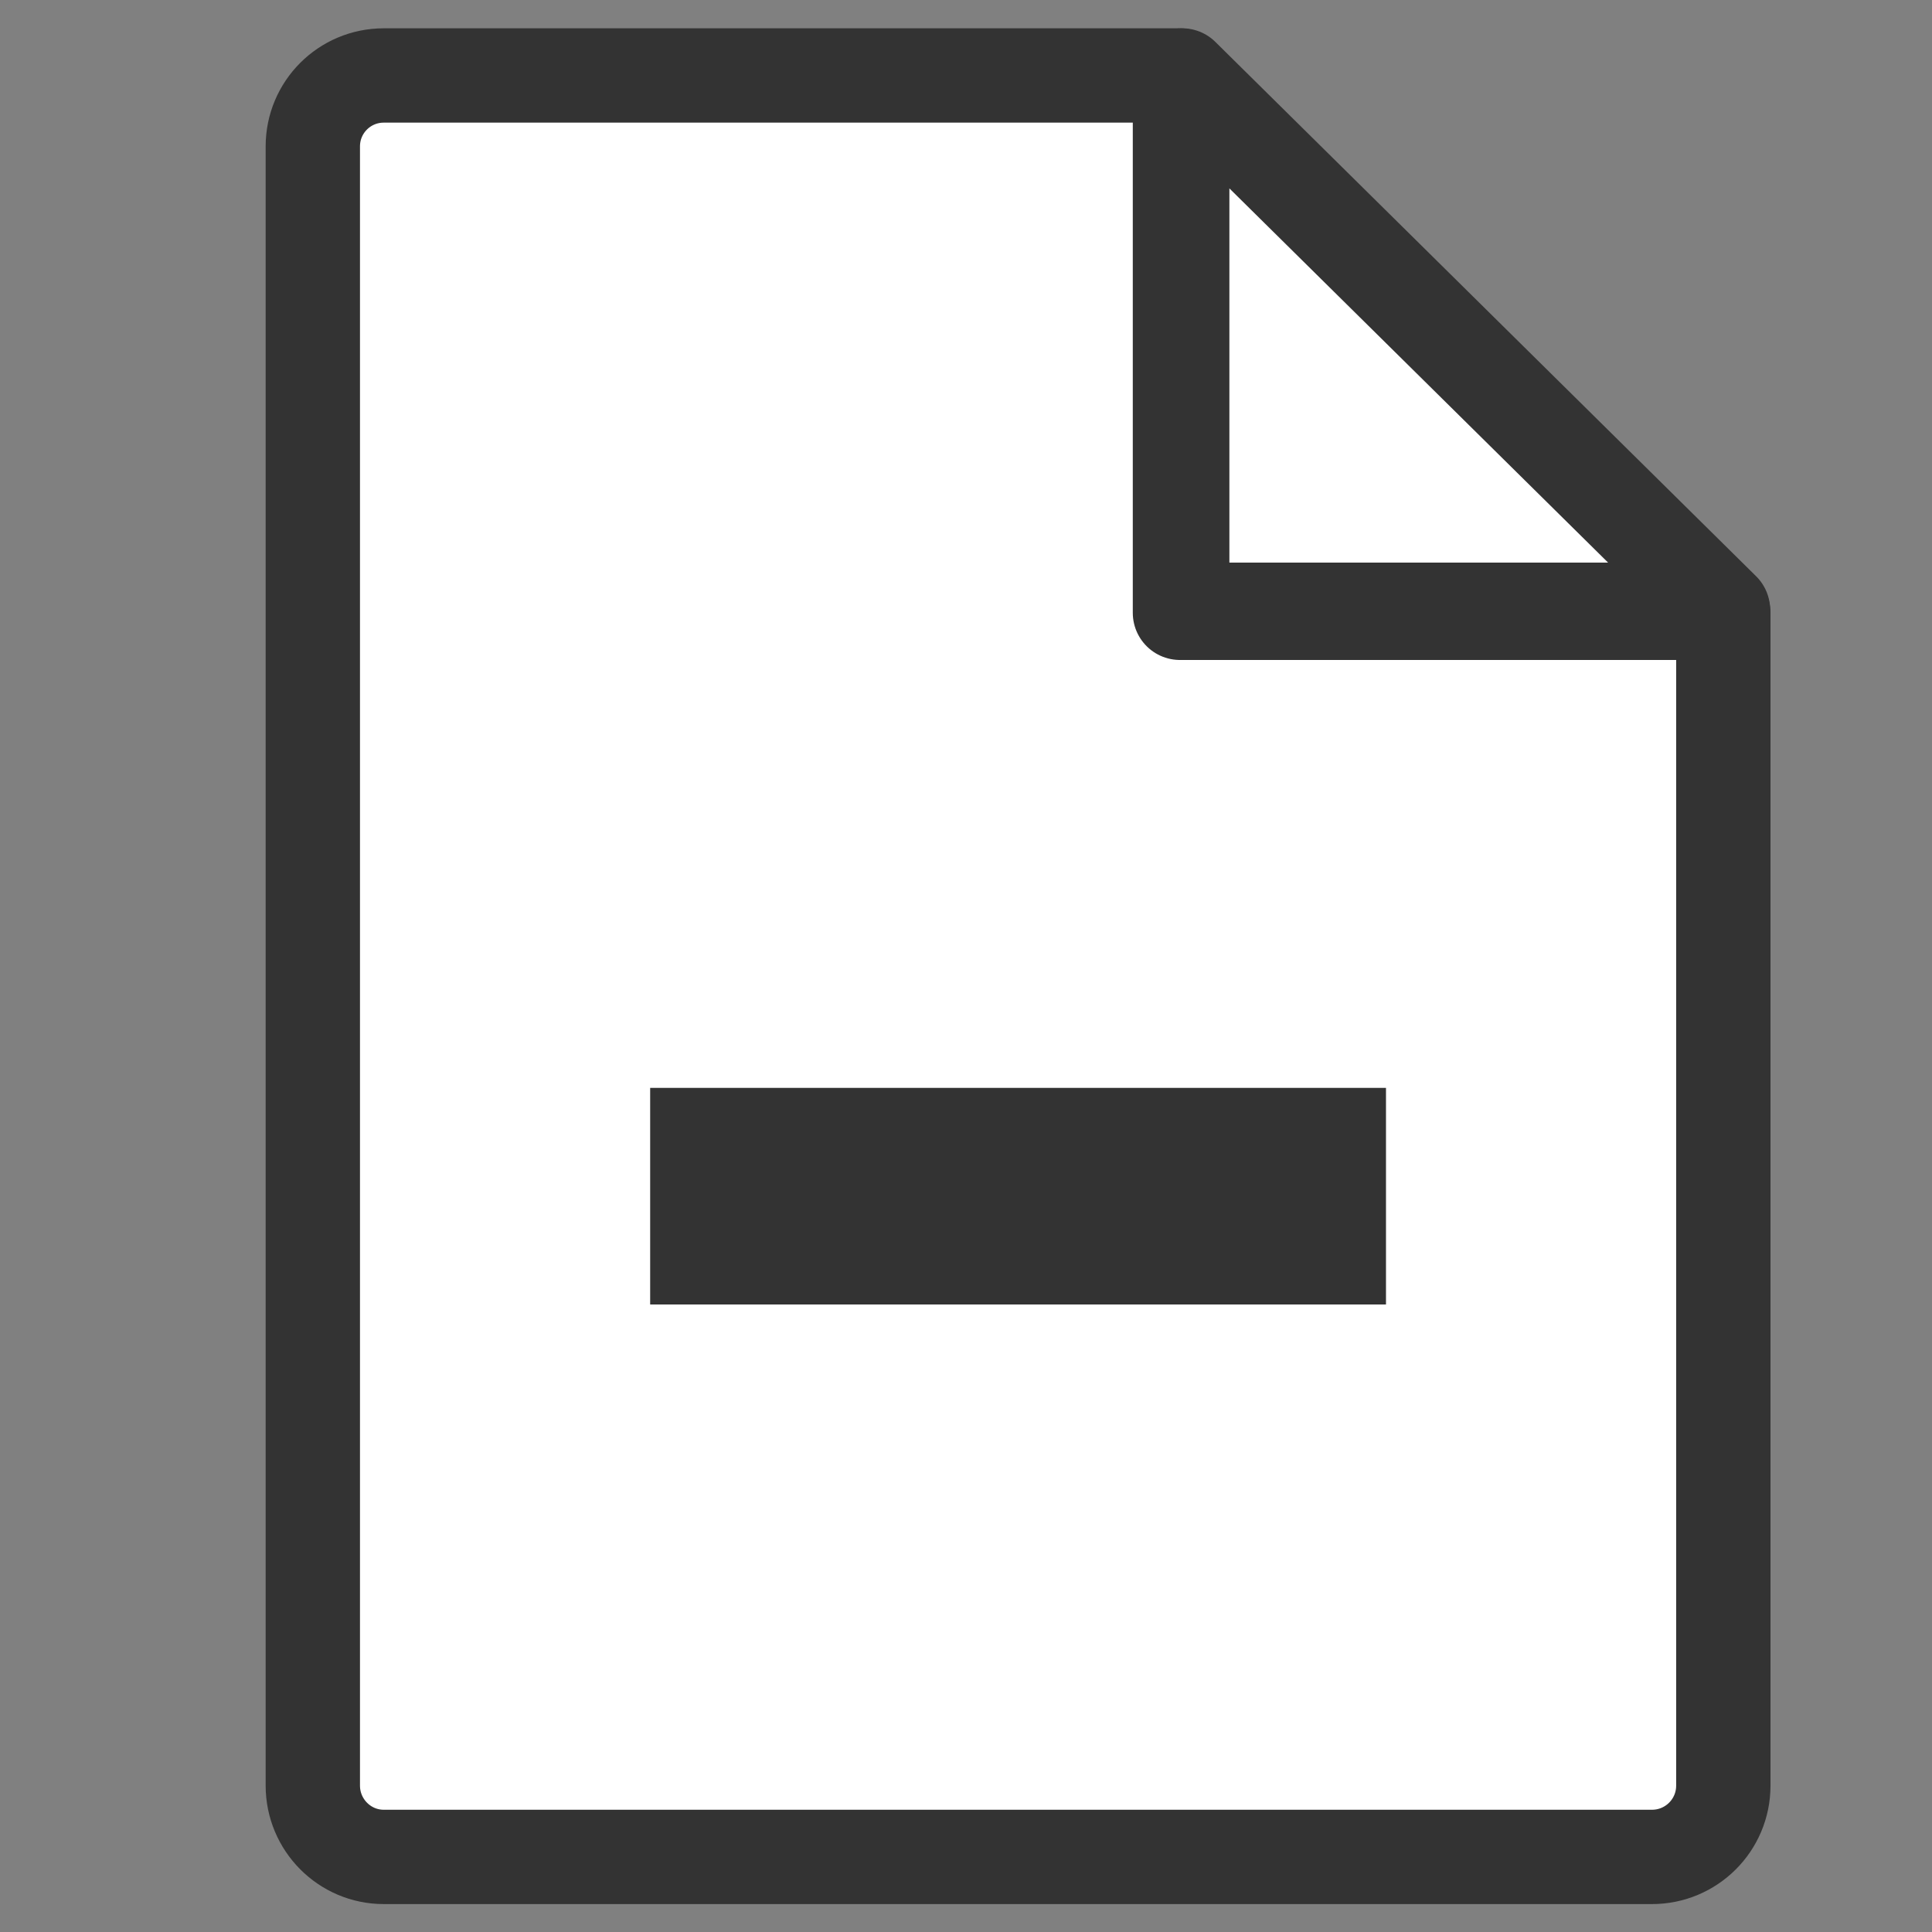 <?xml version="1.0" encoding="utf-8"?>
<svg version="1.1" id="Layer_1" xmlns="http://www.w3.org/2000/svg" xmlns:xlink="http://www.w3.org/1999/xlink" x="0px" y="0px"
	 viewBox="0 0 512 512" style="enable-background:new 0 0 512 512;" xml:space="preserve">
<rect x="0" y="0" width="512" height="512" fill="#808080" stroke="none"/>
<style type="text/css">
	.st0{fill:#FFFFFF;stroke:#333333;stroke-width:25;stroke-linejoin:round;stroke-miterlimit:10;}
	.st1{fill:#FFFFFF;stroke:#333333;stroke-width:25;stroke-linecap:round;stroke-linejoin:round;stroke-miterlimit:10;}
	.st2{fill:#333333;}
</style>
<g>
	<path class="st0" d="M312.7,162.4V20h-211c-10.4,0-18.8,8.4-18.8,18.8v434.4c0,10.4,8.4,18.9,18.8,18.9h336.1
		c10.4,0,18.9-8.4,18.9-18.9V162.4H312.7z"/>
	<polygon class="st1" points="313.3,20 313.3,161.6 456.6,161.6 	"/>
</g>
<rect x="172.3" y="288.3" class="st2" width="195" height="57.4"/>
</svg>
